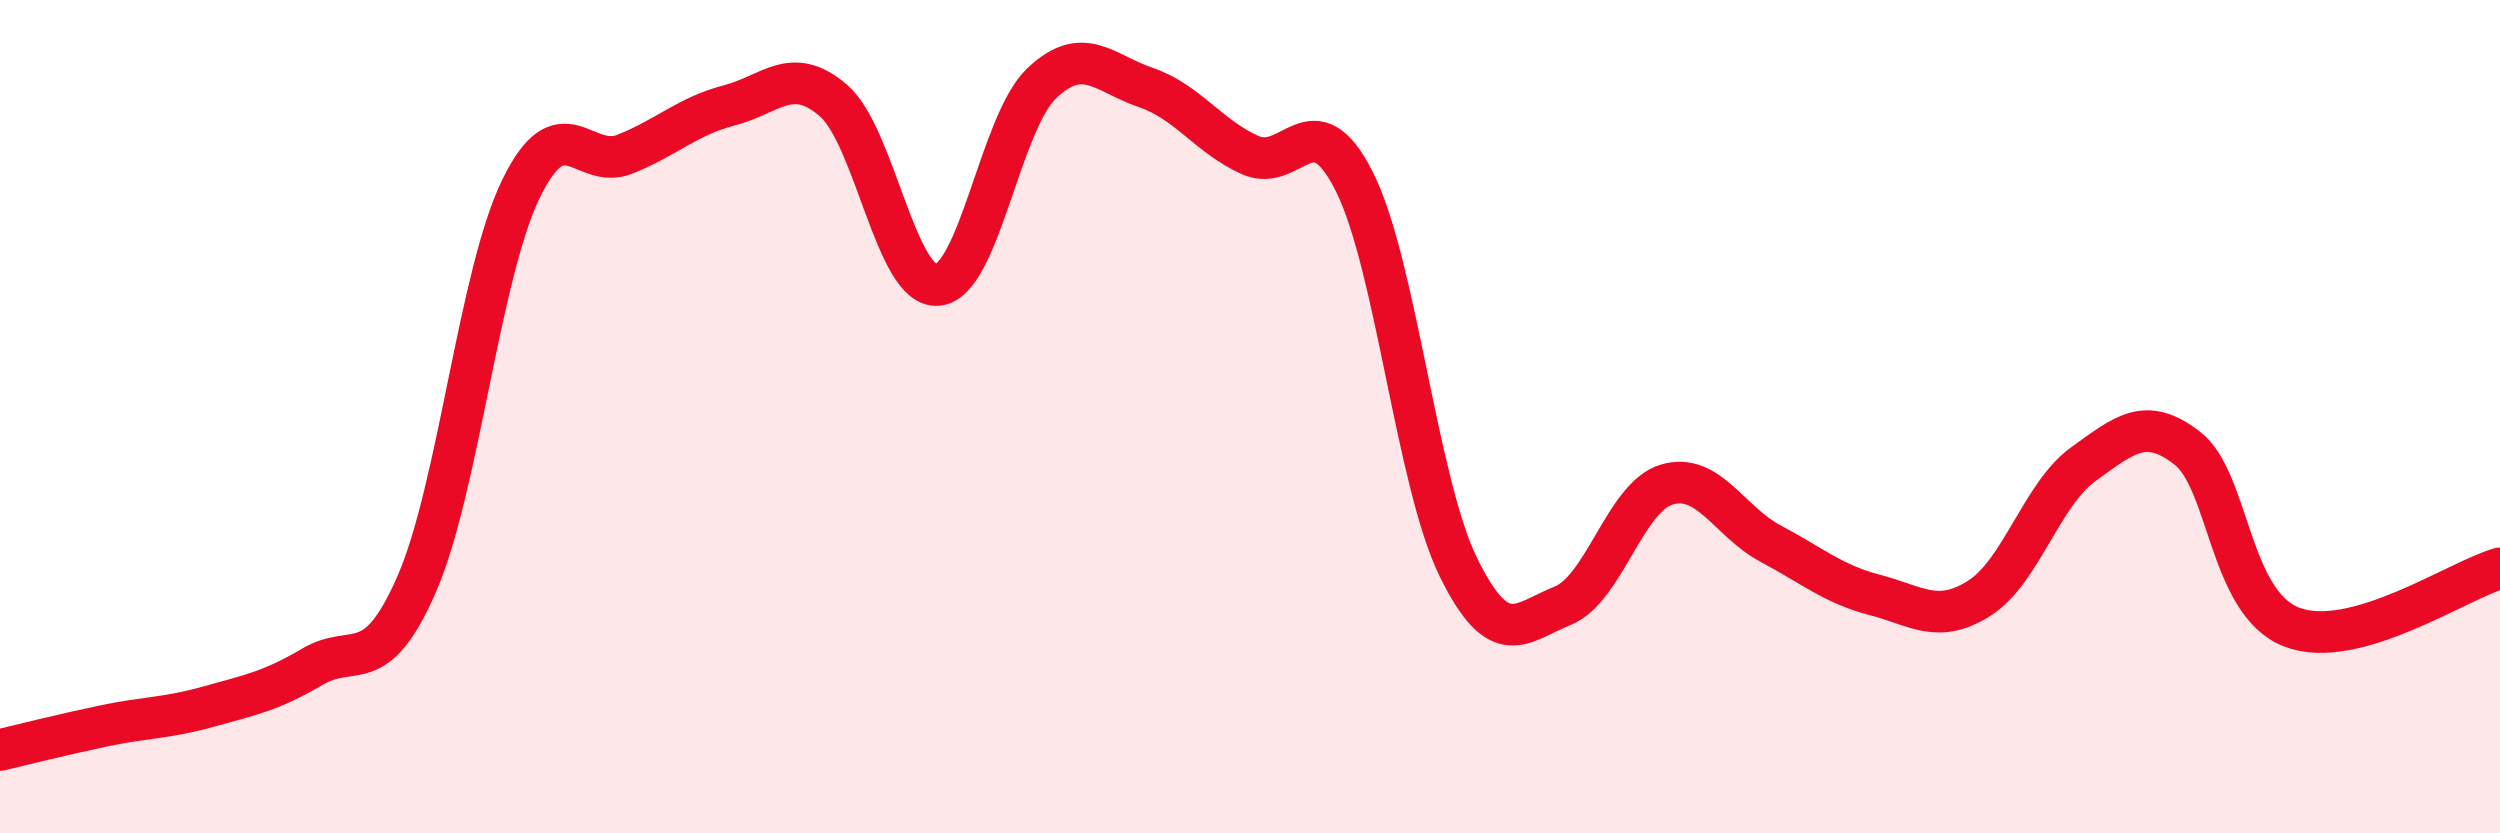 
    <svg width="60" height="20" viewBox="0 0 60 20" xmlns="http://www.w3.org/2000/svg">
      <path
        d="M 0,18 C 0.5,17.88 1.5,17.63 2.5,17.42 C 3.5,17.21 4,17.24 5,16.96 C 6,16.68 6.5,16.59 7.5,16 C 8.5,15.41 9,16.31 10,14.02 C 11,11.73 11.5,6.6 12.5,4.54 C 13.5,2.48 14,4.1 15,3.7 C 16,3.3 16.5,2.79 17.5,2.53 C 18.5,2.27 19,1.55 20,2.41 C 21,3.27 21.5,6.92 22.5,6.84 C 23.5,6.76 24,2.95 25,2 C 26,1.05 26.5,1.76 27.5,2.1 C 28.5,2.44 29,3.27 30,3.72 C 31,4.17 31.5,2.37 32.5,4.35 C 33.5,6.33 34,11.57 35,13.61 C 36,15.65 36.5,14.94 37.5,14.54 C 38.5,14.14 39,11.93 40,11.63 C 41,11.33 41.5,12.52 42.5,13.05 C 43.5,13.58 44,14.02 45,14.28 C 46,14.54 46.5,14.99 47.5,14.36 C 48.5,13.73 49,11.86 50,11.14 C 51,10.42 51.5,9.98 52.5,10.76 C 53.5,11.54 53.5,14.47 55,15.05 C 56.5,15.63 59,13.92 60,13.64L60 20L0 20Z"
        fill="#EB0A25"
        opacity="0.1"
        stroke-linecap="round"
        stroke-linejoin="round"
      />
      <path
        d="M 0,18 C 0.5,17.88 1.5,17.63 2.5,17.42 C 3.5,17.21 4,17.24 5,16.96 C 6,16.68 6.5,16.59 7.5,16 C 8.5,15.41 9,16.31 10,14.02 C 11,11.73 11.5,6.6 12.5,4.54 C 13.5,2.48 14,4.1 15,3.7 C 16,3.3 16.5,2.79 17.5,2.53 C 18.5,2.27 19,1.55 20,2.41 C 21,3.27 21.5,6.92 22.5,6.84 C 23.5,6.76 24,2.95 25,2 C 26,1.05 26.5,1.76 27.5,2.1 C 28.5,2.44 29,3.27 30,3.72 C 31,4.17 31.5,2.37 32.5,4.35 C 33.5,6.33 34,11.57 35,13.61 C 36,15.65 36.5,14.94 37.5,14.54 C 38.5,14.14 39,11.93 40,11.63 C 41,11.33 41.5,12.52 42.5,13.05 C 43.5,13.58 44,14.02 45,14.28 C 46,14.54 46.5,14.99 47.5,14.36 C 48.5,13.73 49,11.86 50,11.14 C 51,10.42 51.5,9.98 52.5,10.76 C 53.5,11.54 53.5,14.47 55,15.05 C 56.5,15.63 59,13.92 60,13.64"
        stroke="#EB0A25"
        stroke-width="1"
        fill="none"
        stroke-linecap="round"
        stroke-linejoin="round"
      />
    </svg>
  